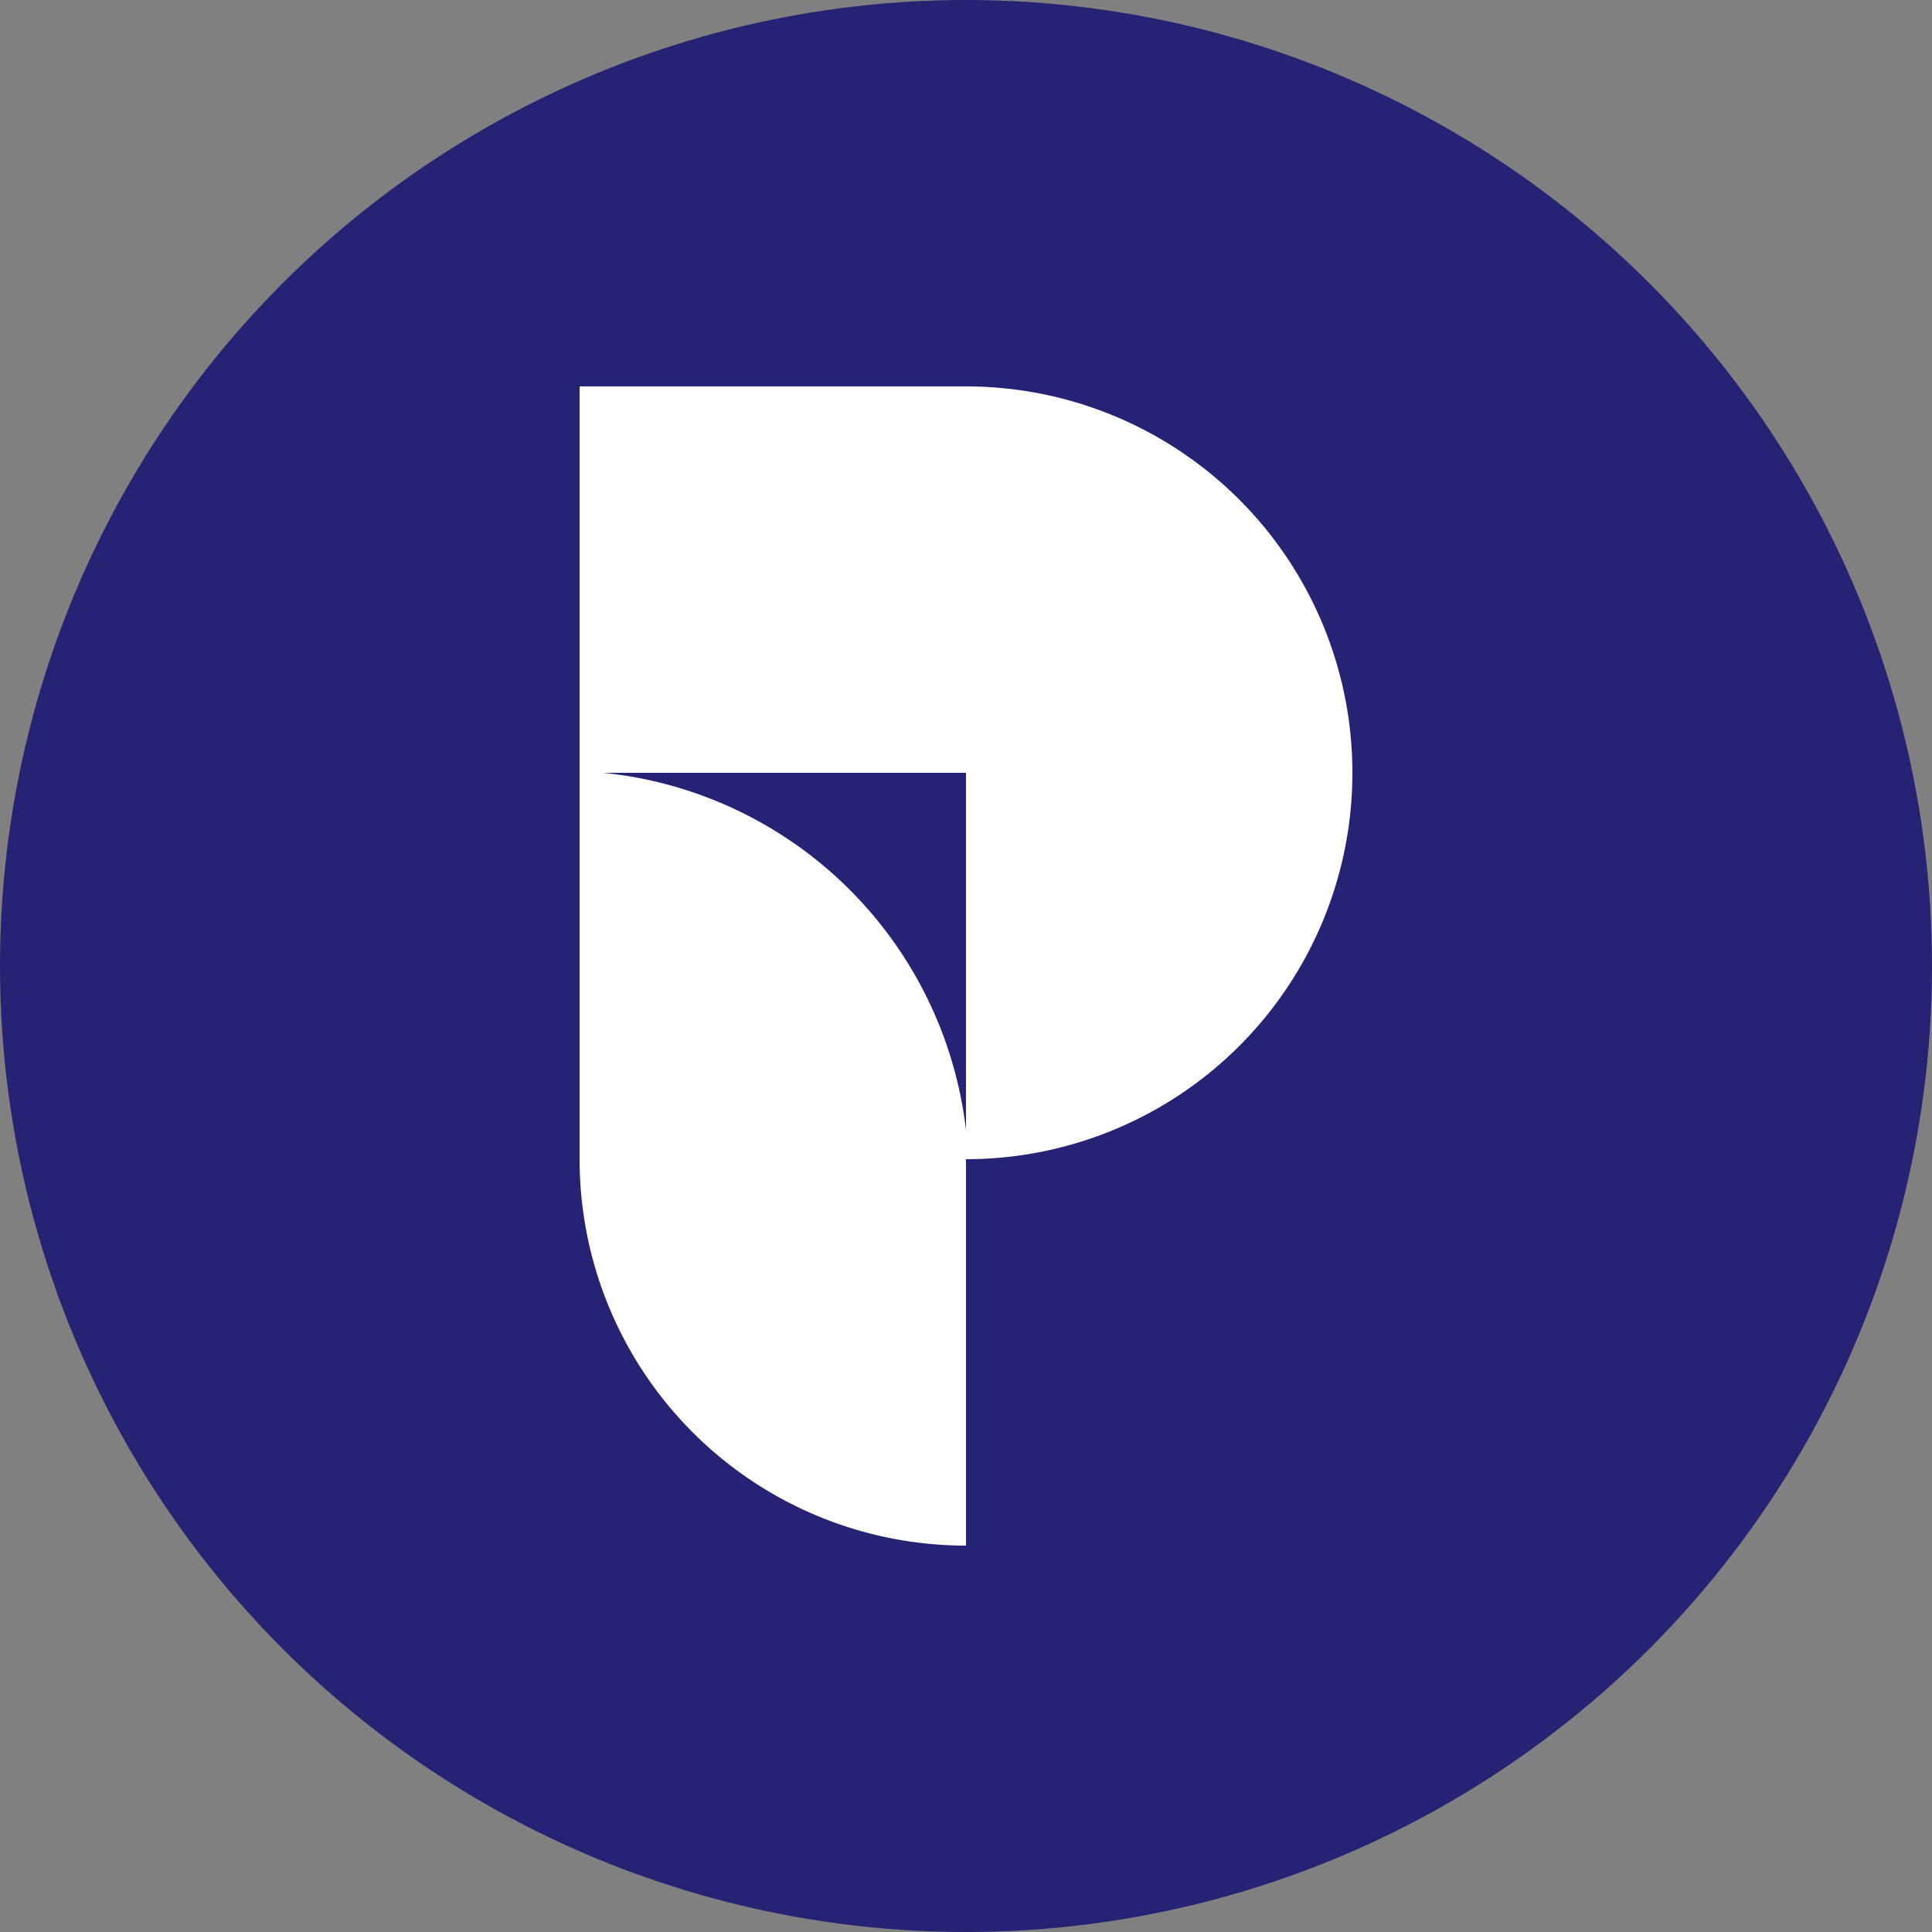 <?xml version='1.0' encoding='utf-8'?>
<svg xmlns="http://www.w3.org/2000/svg" id="Layer_1" data-name="Layer 1" viewBox="0 0 300 300" width="300" height="300"><rect x="0" y="0" width="300" height="300" fill="#808080" stroke="none"/><defs><clipPath id="bz_circular_clip"><circle cx="150.0" cy="150.0" r="150.0" /></clipPath></defs><g clip-path="url(#bz_circular_clip)"><rect x="-1.5" y="-1.5" width="303" height="303" fill="#262375" /><path d="M90,60h60a60,60,0,0,1,0,120v60a60,60,0,0,1-60-59.85Zm3.65,60H150v55.5A63.09,63.09,0,0,0,93.65,120Z" fill="#fff" fill-rule="evenodd" /></g></svg>